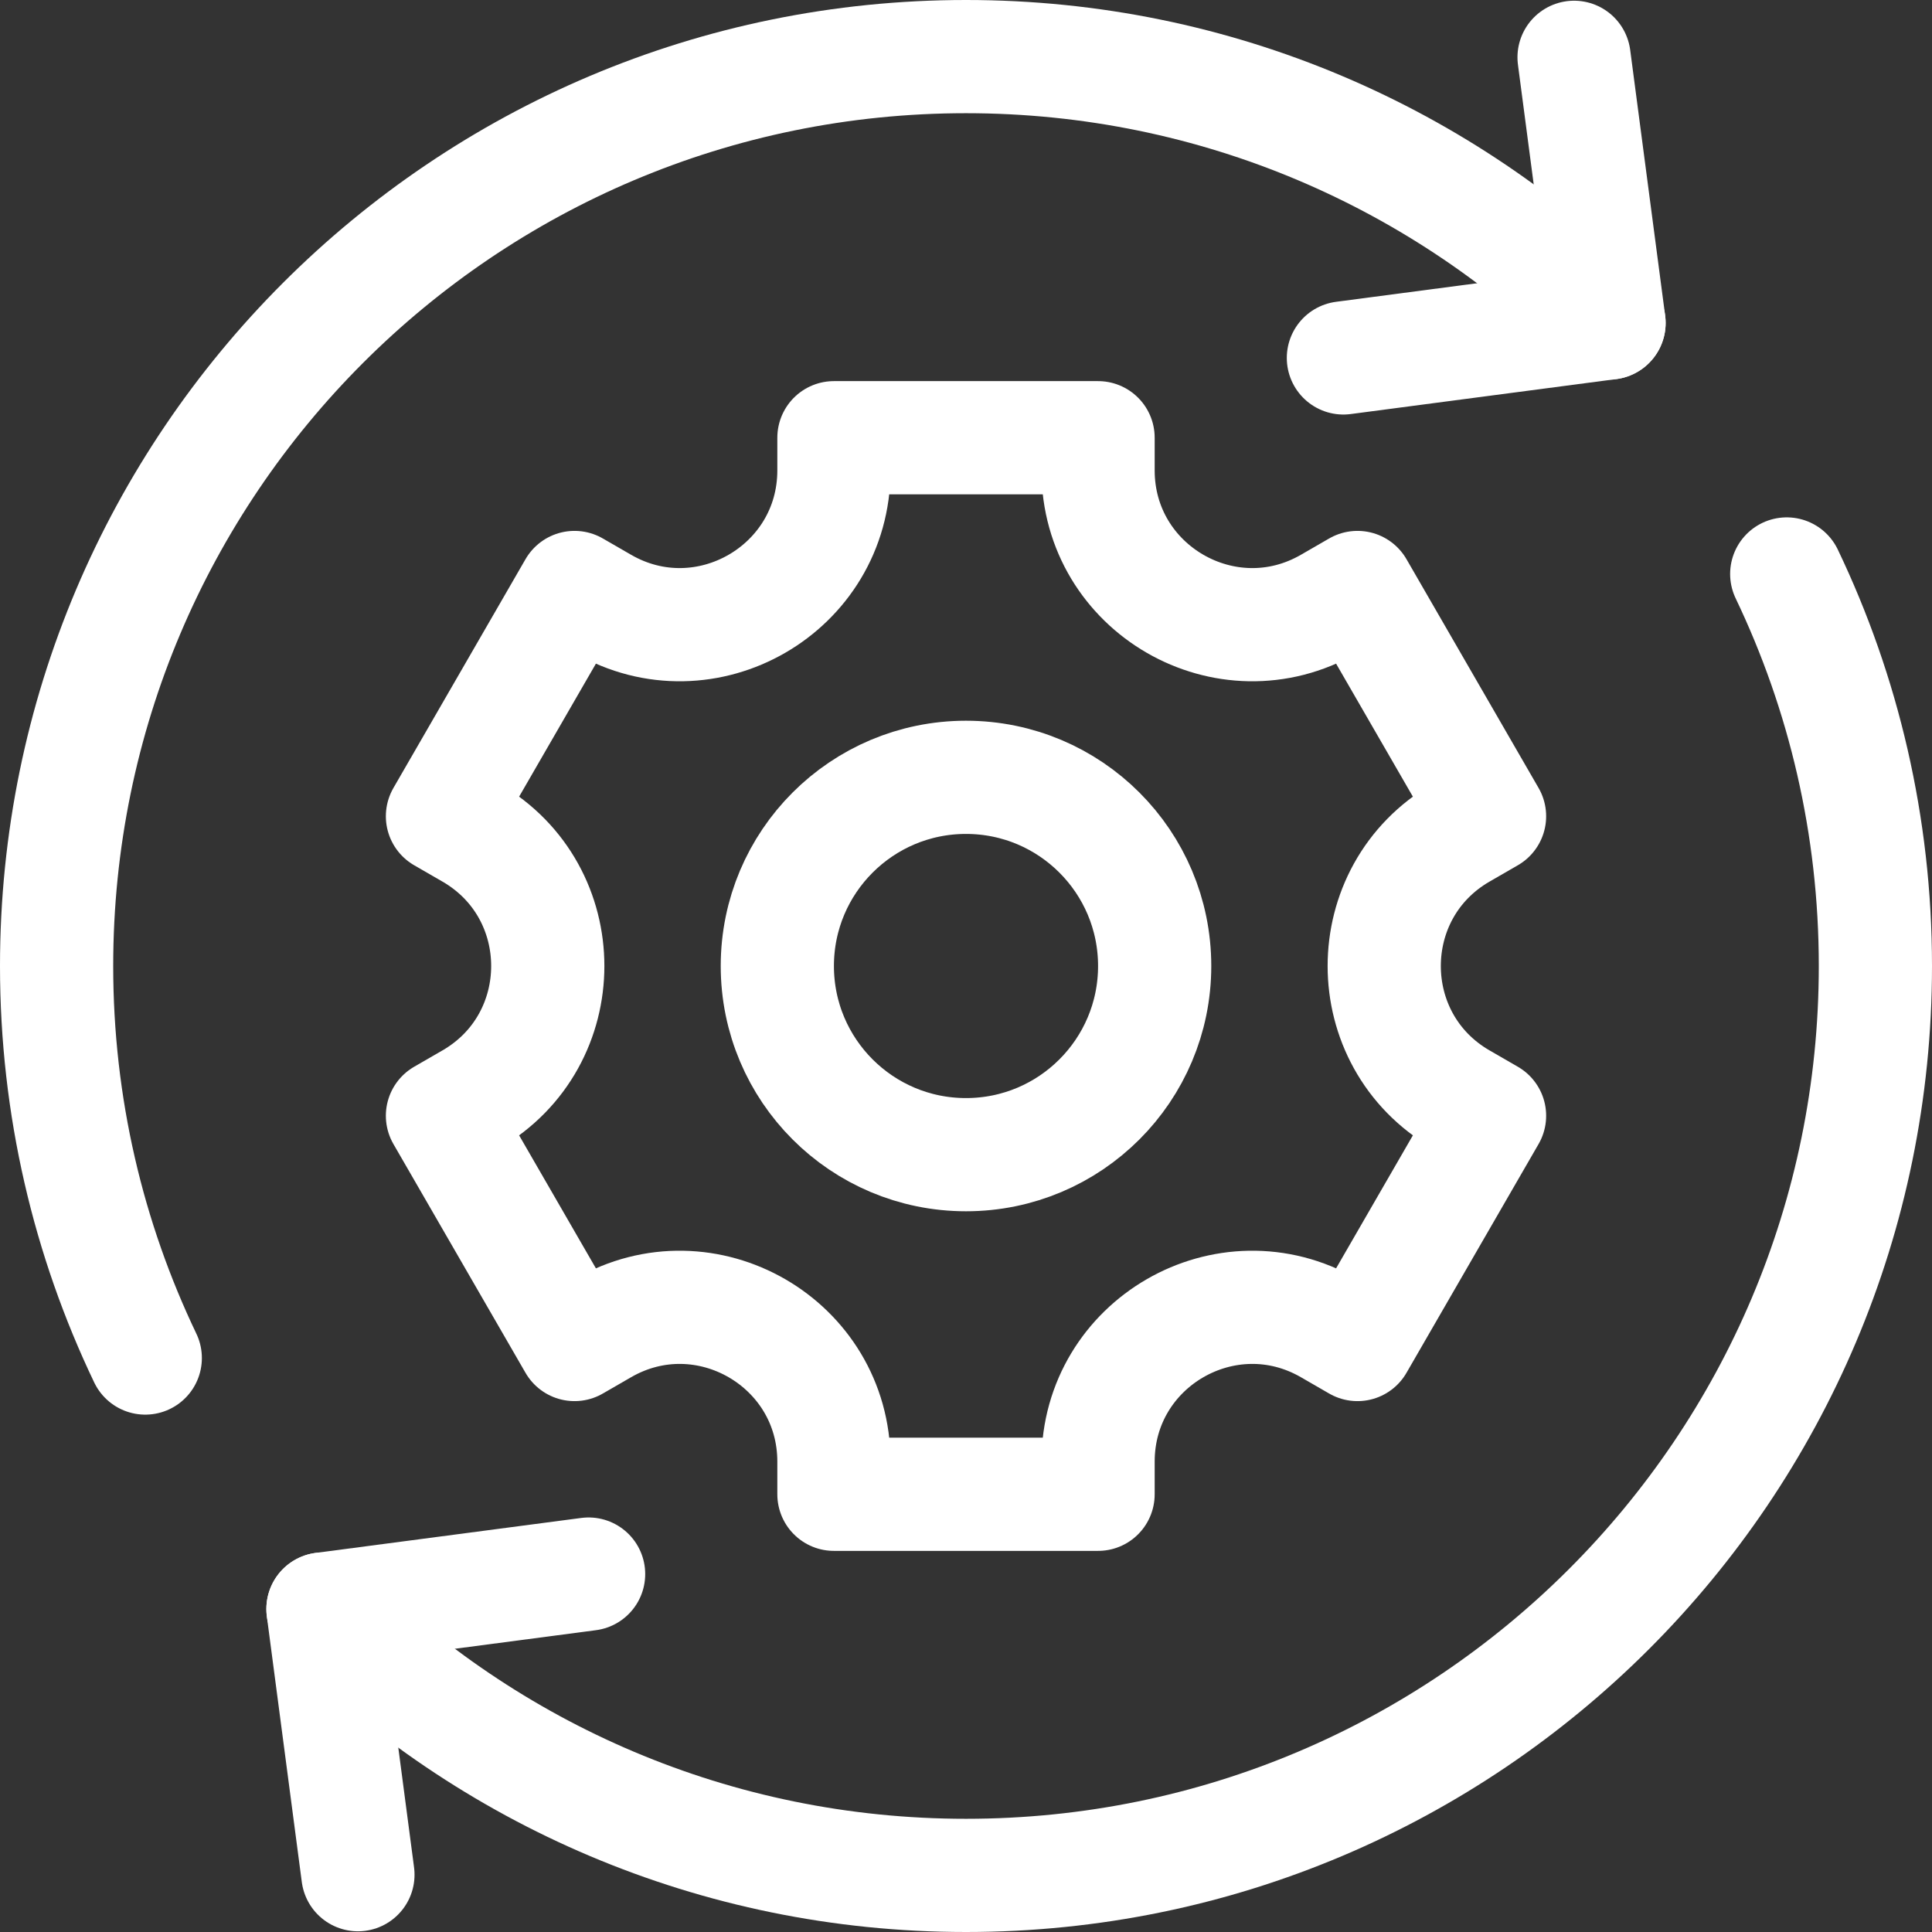 <svg xmlns="http://www.w3.org/2000/svg" version="1.1" xmlns:xlink="http://www.w3.org/1999/xlink" width="512" height="512" x="0" y="0" viewBox="0 0 512 512" style="enable-background:new 0 0 512 512" xml:space="preserve"><rect x="0" y="0" width="512" height="512" fill="#333333" stroke="none"/><g><path d="m94.855 496.811-9.268-70.398 70.398-9.268M417.145 15.189l9.268 70.398-70.398 9.268" style="stroke-width:30;stroke-linecap:round;stroke-linejoin:round;stroke-miterlimit:10;" fill="none" stroke="#ffffff" stroke-width="30" stroke-linecap="round" stroke-linejoin="round" stroke-miterlimit="10" data-original="#000000" opacity="1"></path><path d="M426.413 85.587C382.801 41.975 322.551 15 256 15 122.9 15 15 122.899 15 256c0 37.205 8.443 72.432 23.498 103.893M85.587 426.413C129.199 470.025 189.45 497 256 497c133.1 0 241-107.9 241-241 0-37.205-8.443-72.433-23.498-103.893" style="stroke-width:30;stroke-linecap:round;stroke-linejoin:round;stroke-miterlimit:10;" fill="none" stroke="#ffffff" stroke-width="30" stroke-linecap="round" stroke-linejoin="round" stroke-miterlimit="10" data-original="#000000" opacity="1"></path><path d="m394.744 216.311-35-60.622-7.494 4.327c-27.222 15.717-61.25-3.929-61.25-35.363V116h-70v8.653c0 31.433-34.028 51.079-61.25 35.363l-7.494-4.327-35 60.622 7.493 4.326c27.222 15.717 27.222 55.009 0 70.726l-7.493 4.326 35 60.622 7.494-4.327c27.222-15.717 61.25 3.929 61.25 35.363V396h70v-8.653c0-31.433 34.028-51.079 61.25-35.363l7.494 4.327 35-60.622-7.493-4.326c-27.222-15.717-27.222-55.009 0-70.726l7.493-4.326z" style="stroke-width:30;stroke-linecap:round;stroke-linejoin:round;stroke-miterlimit:10;" fill="none" stroke="#ffffff" stroke-width="30" stroke-linecap="round" stroke-linejoin="round" stroke-miterlimit="10" data-original="#000000" opacity="1"></path><circle cx="256" cy="256" r="50" style="stroke-width:30;stroke-linecap:round;stroke-linejoin:round;stroke-miterlimit:10;" fill="none" stroke="#ffffff" stroke-width="30" stroke-linecap="round" stroke-linejoin="round" stroke-miterlimit="10" data-original="#000000" opacity="1"></circle></g></svg>
